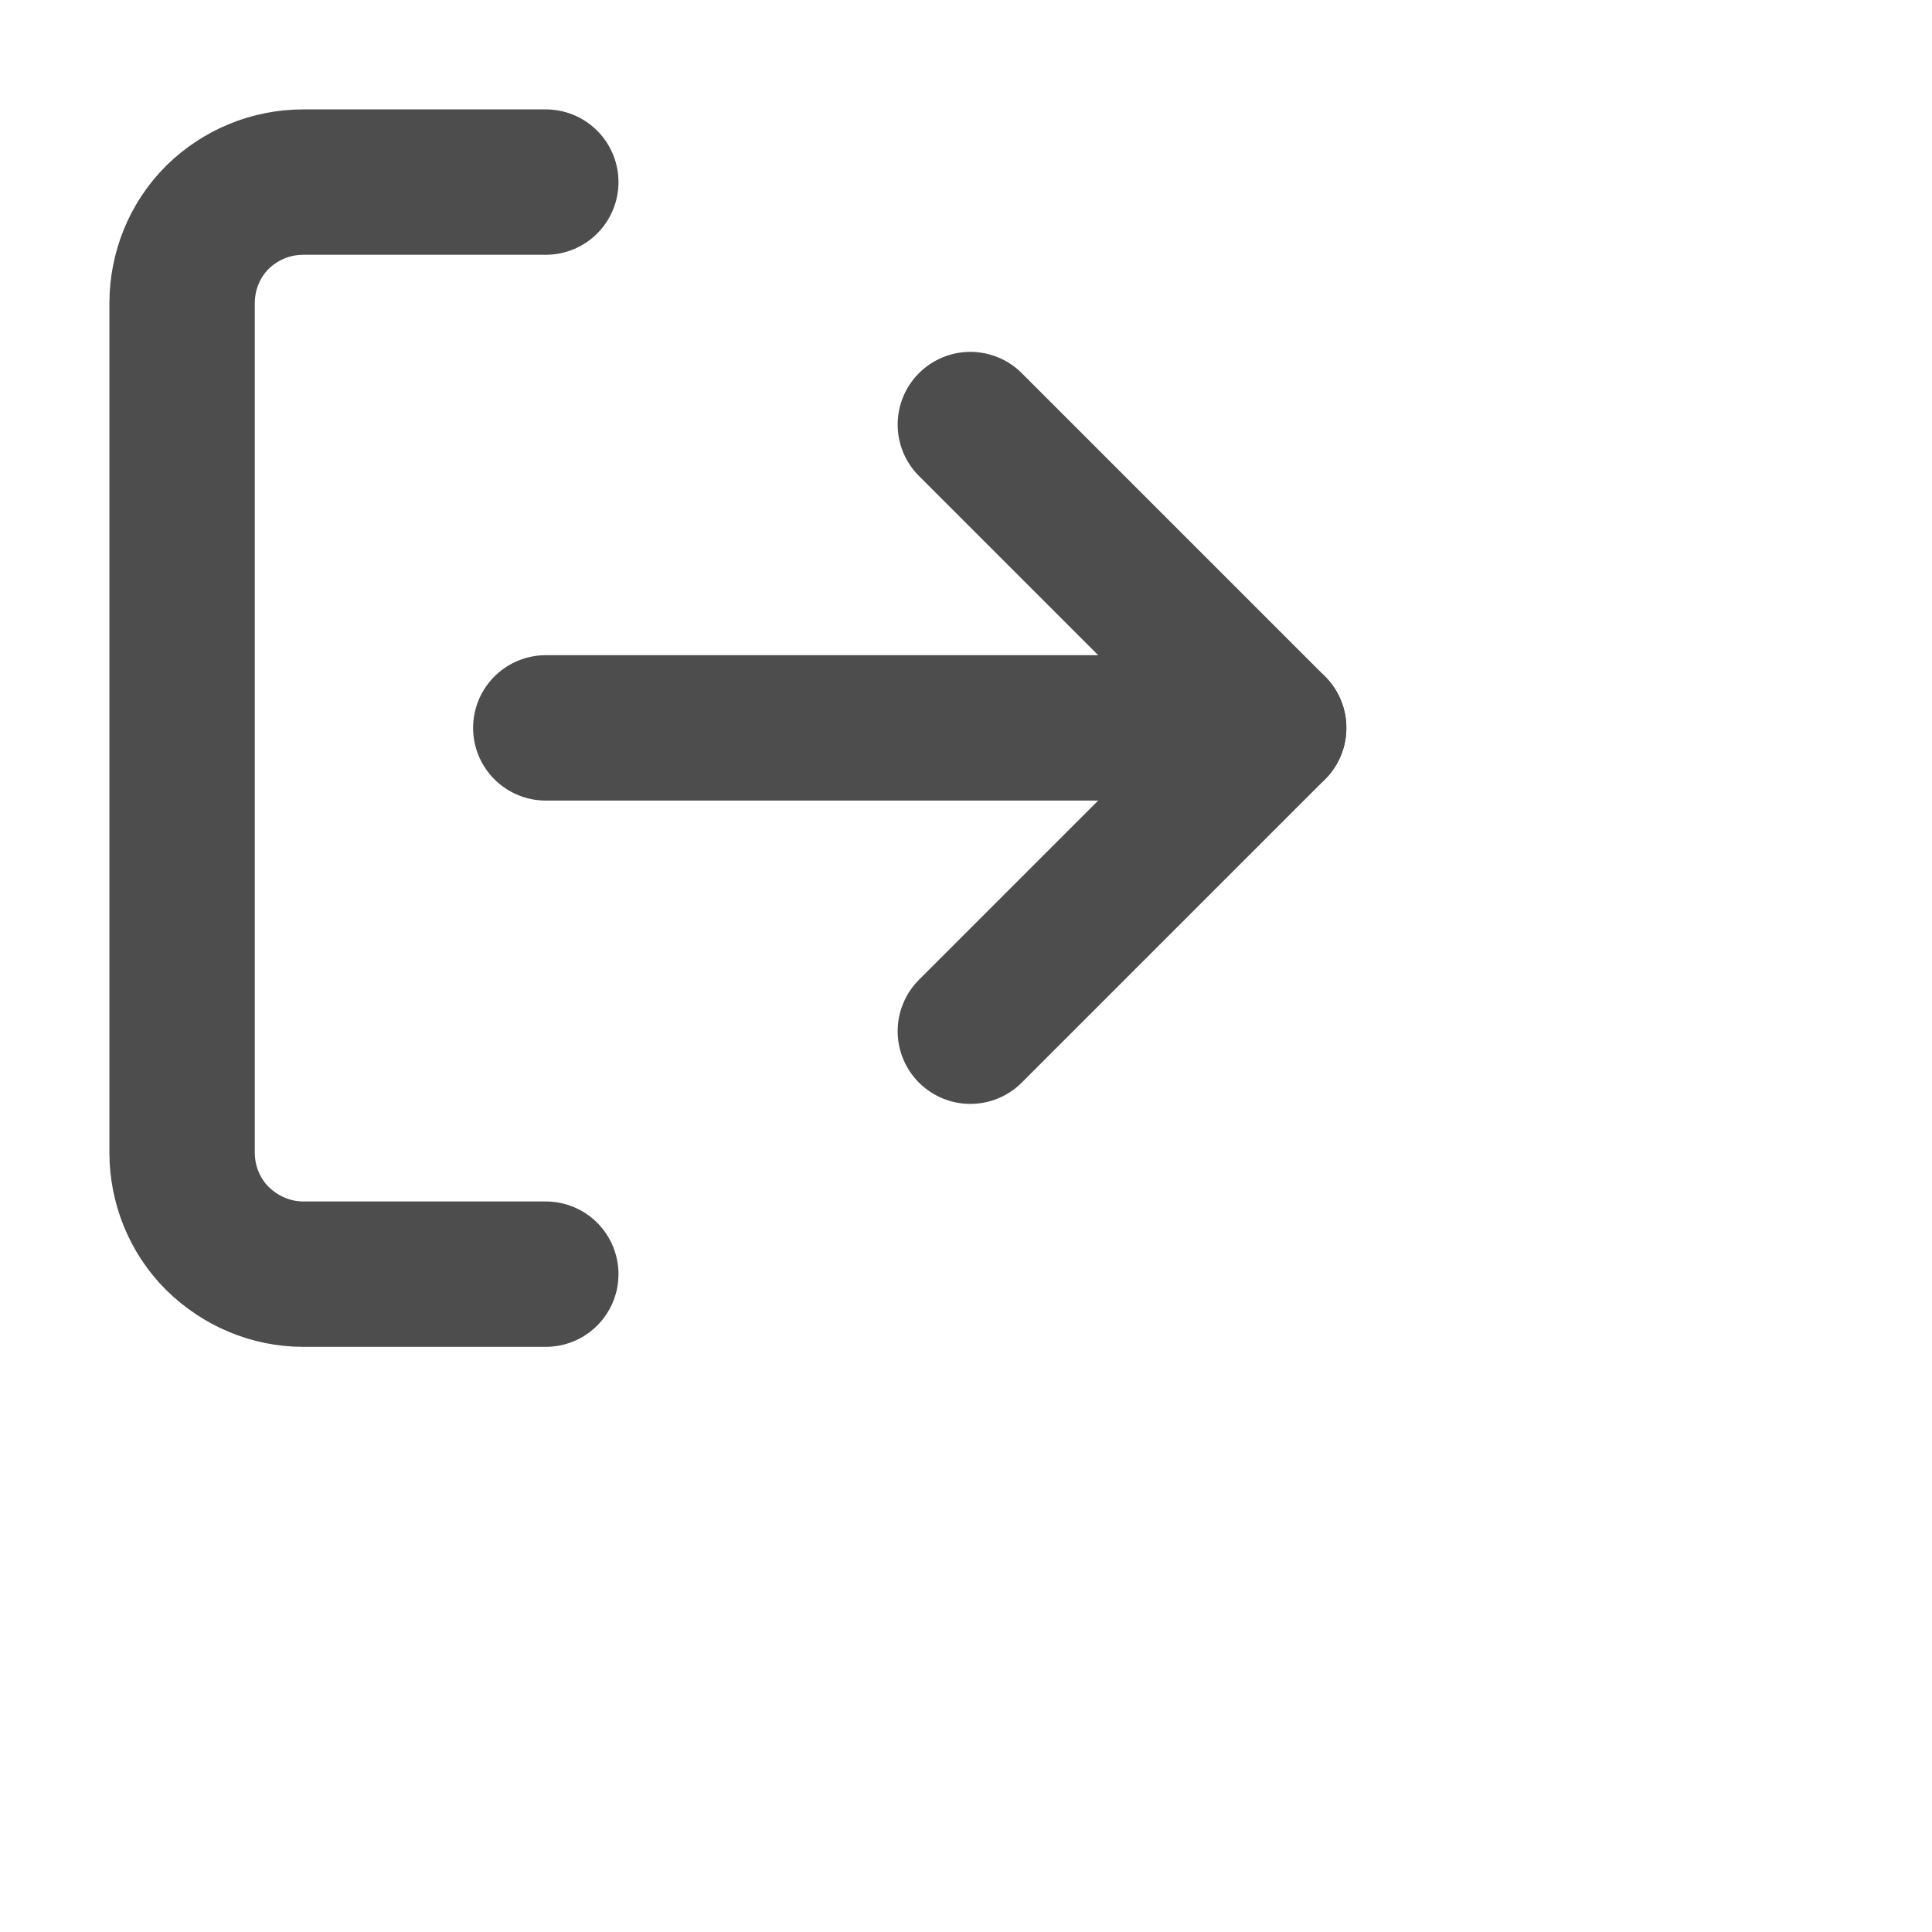 <?xml version="1.0" encoding="utf-8"?>
<svg xmlns="http://www.w3.org/2000/svg" fill="none" height="100%" overflow="visible" preserveAspectRatio="none" style="display: block;" viewBox="0 0 4 4" width="100%">
<g id="log-out 2">
<path d="M1.13 2.638H0.628C0.561 2.638 0.498 2.611 0.45 2.564C0.403 2.517 0.377 2.453 0.377 2.386V0.628C0.377 0.561 0.403 0.497 0.45 0.45C0.498 0.403 0.561 0.377 0.628 0.377H1.13" id="Vector" stroke="#4D4D4D" stroke-linecap="round" stroke-linejoin="round" stroke-width="0.301"/>
<path d="M2.009 2.135L2.637 1.507L2.009 0.879" id="Vector_2" stroke="#4D4D4D" stroke-linecap="round" stroke-linejoin="round" stroke-width="0.301"/>
<path d="M2.637 1.507H1.13" id="Vector_3" stroke="#4D4D4D" stroke-linecap="round" stroke-linejoin="round" stroke-width="0.301"/>
</g>
</svg>